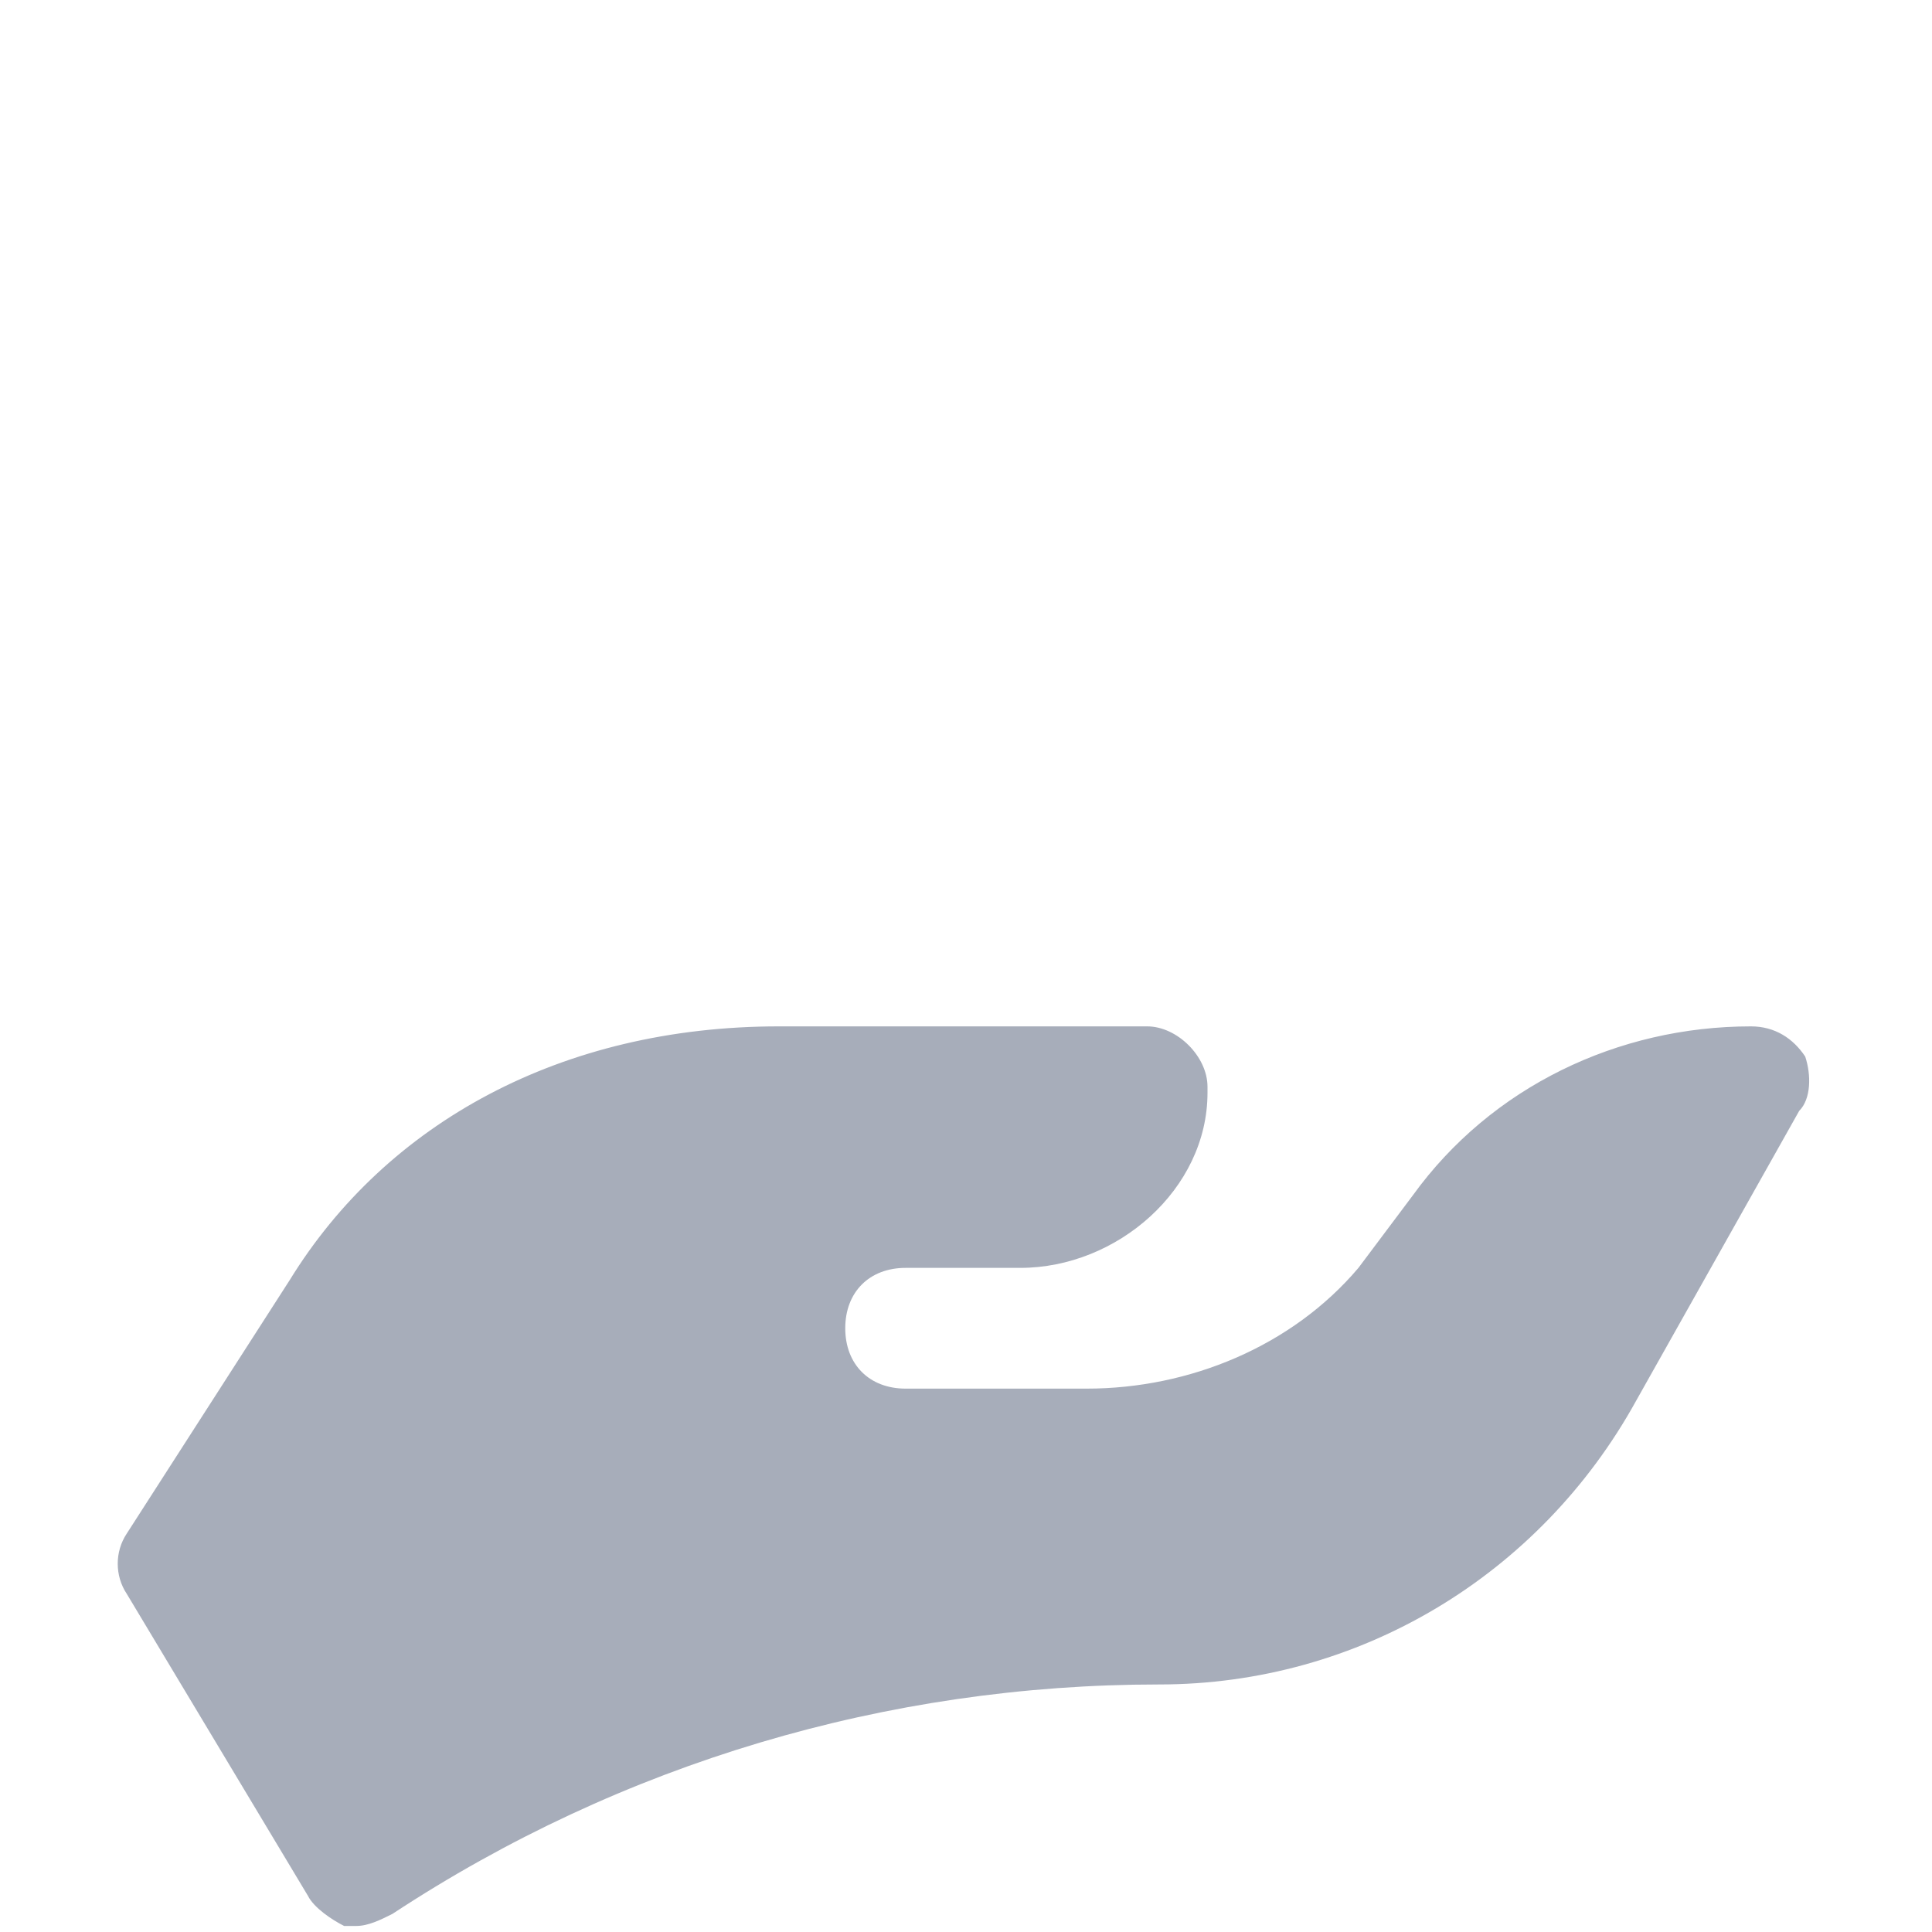 <?xml version="1.0" encoding="utf-8"?>
<!-- Generator: Adobe Illustrator 23.0.3, SVG Export Plug-In . SVG Version: 6.00 Build 0)  -->
<svg version="1.1" id="Icons" xmlns="http://www.w3.org/2000/svg" xmlns:xlink="http://www.w3.org/1999/xlink" x="0px" y="0px"
	 viewBox="0 0 32 32" style="enable-background:new 0 0 32 32;" xml:space="preserve">



<style type="text/css">
	.st0{fill:#A7ADBA;}
	.st1{fill:url(#SVGID_1_);}
</style>







<path class="st0" d="M29.9,17.5C29.7,17.2,29.4,17,29,17c-2.2,0-4.3,1-5.6,2.8L22.5,21c-1.1,1.3-2.8,2-4.5,2h-3c-0.6,0-1-0.4-1-1s0.4-1,1-1h1.9
	c1.6,0,3.1-1.3,3.1-2.9c0,0,0-0.1,0-0.1c0-0.5-0.5-1-1-1l-6.1,0c-3.6,0-6.5,1.6-8.1,4.2l-2.7,4.2c-0.2,0.3-0.2,0.7,0,1l3,5
	c0.1,0.2,0.4,0.4,0.6,0.5c0.1,0,0.1,0,0.2,0c0.2,0,0.4-0.1,0.6-0.2c3.8-2.5,8.2-3.8,12.7-3.8c3.3,0,6.3-1.8,7.9-4.7l2.7-4.8
	C30,18.2,30,17.8,29.9,17.5z"/>
<path class="st1" d="M4.5,18c0.1,0,0.3,0,0.4,0c1.2-1.1,2.7-1.9,4.3-2.4C9.1,15.1,9,14.5,9,14c0-4.4,3.6-8,8-8s8,3.6,8,8c0,0.7-0.1,1.4-0.3,2.1
	C26,15.4,27.5,15,29,15c0.7,0,1.4,0.3,1.9,0.7C31,15.1,31,14.6,31,14c0-1.1-0.1-2.2-0.4-3.3c-0.1-0.5-0.6-0.8-1.1-0.8
	c-1.2,0.2-2.4-0.4-3-1.5c-0.6-1-0.5-2.4,0.2-3.3c0.3-0.4,0.3-1-0.1-1.3C25,2.3,23.1,1.2,21,0.6c-0.5-0.1-1,0.1-1.2,0.6
	C19.3,2.3,18.2,3,17,3s-2.3-0.7-2.8-1.8C14,0.7,13.5,0.4,13,0.6C10.9,1.2,9,2.3,7.4,3.9C7,4.2,7,4.8,7.3,5.2c0.7,1,0.8,2.3,0.2,3.3
	c-0.6,1-1.8,1.6-3,1.5c-0.5-0.1-1,0.3-1.1,0.8C3.1,11.8,3,12.9,3,14s0.1,2.2,0.4,3.3C3.5,17.8,4,18.1,4.5,18z"/>

</svg>
